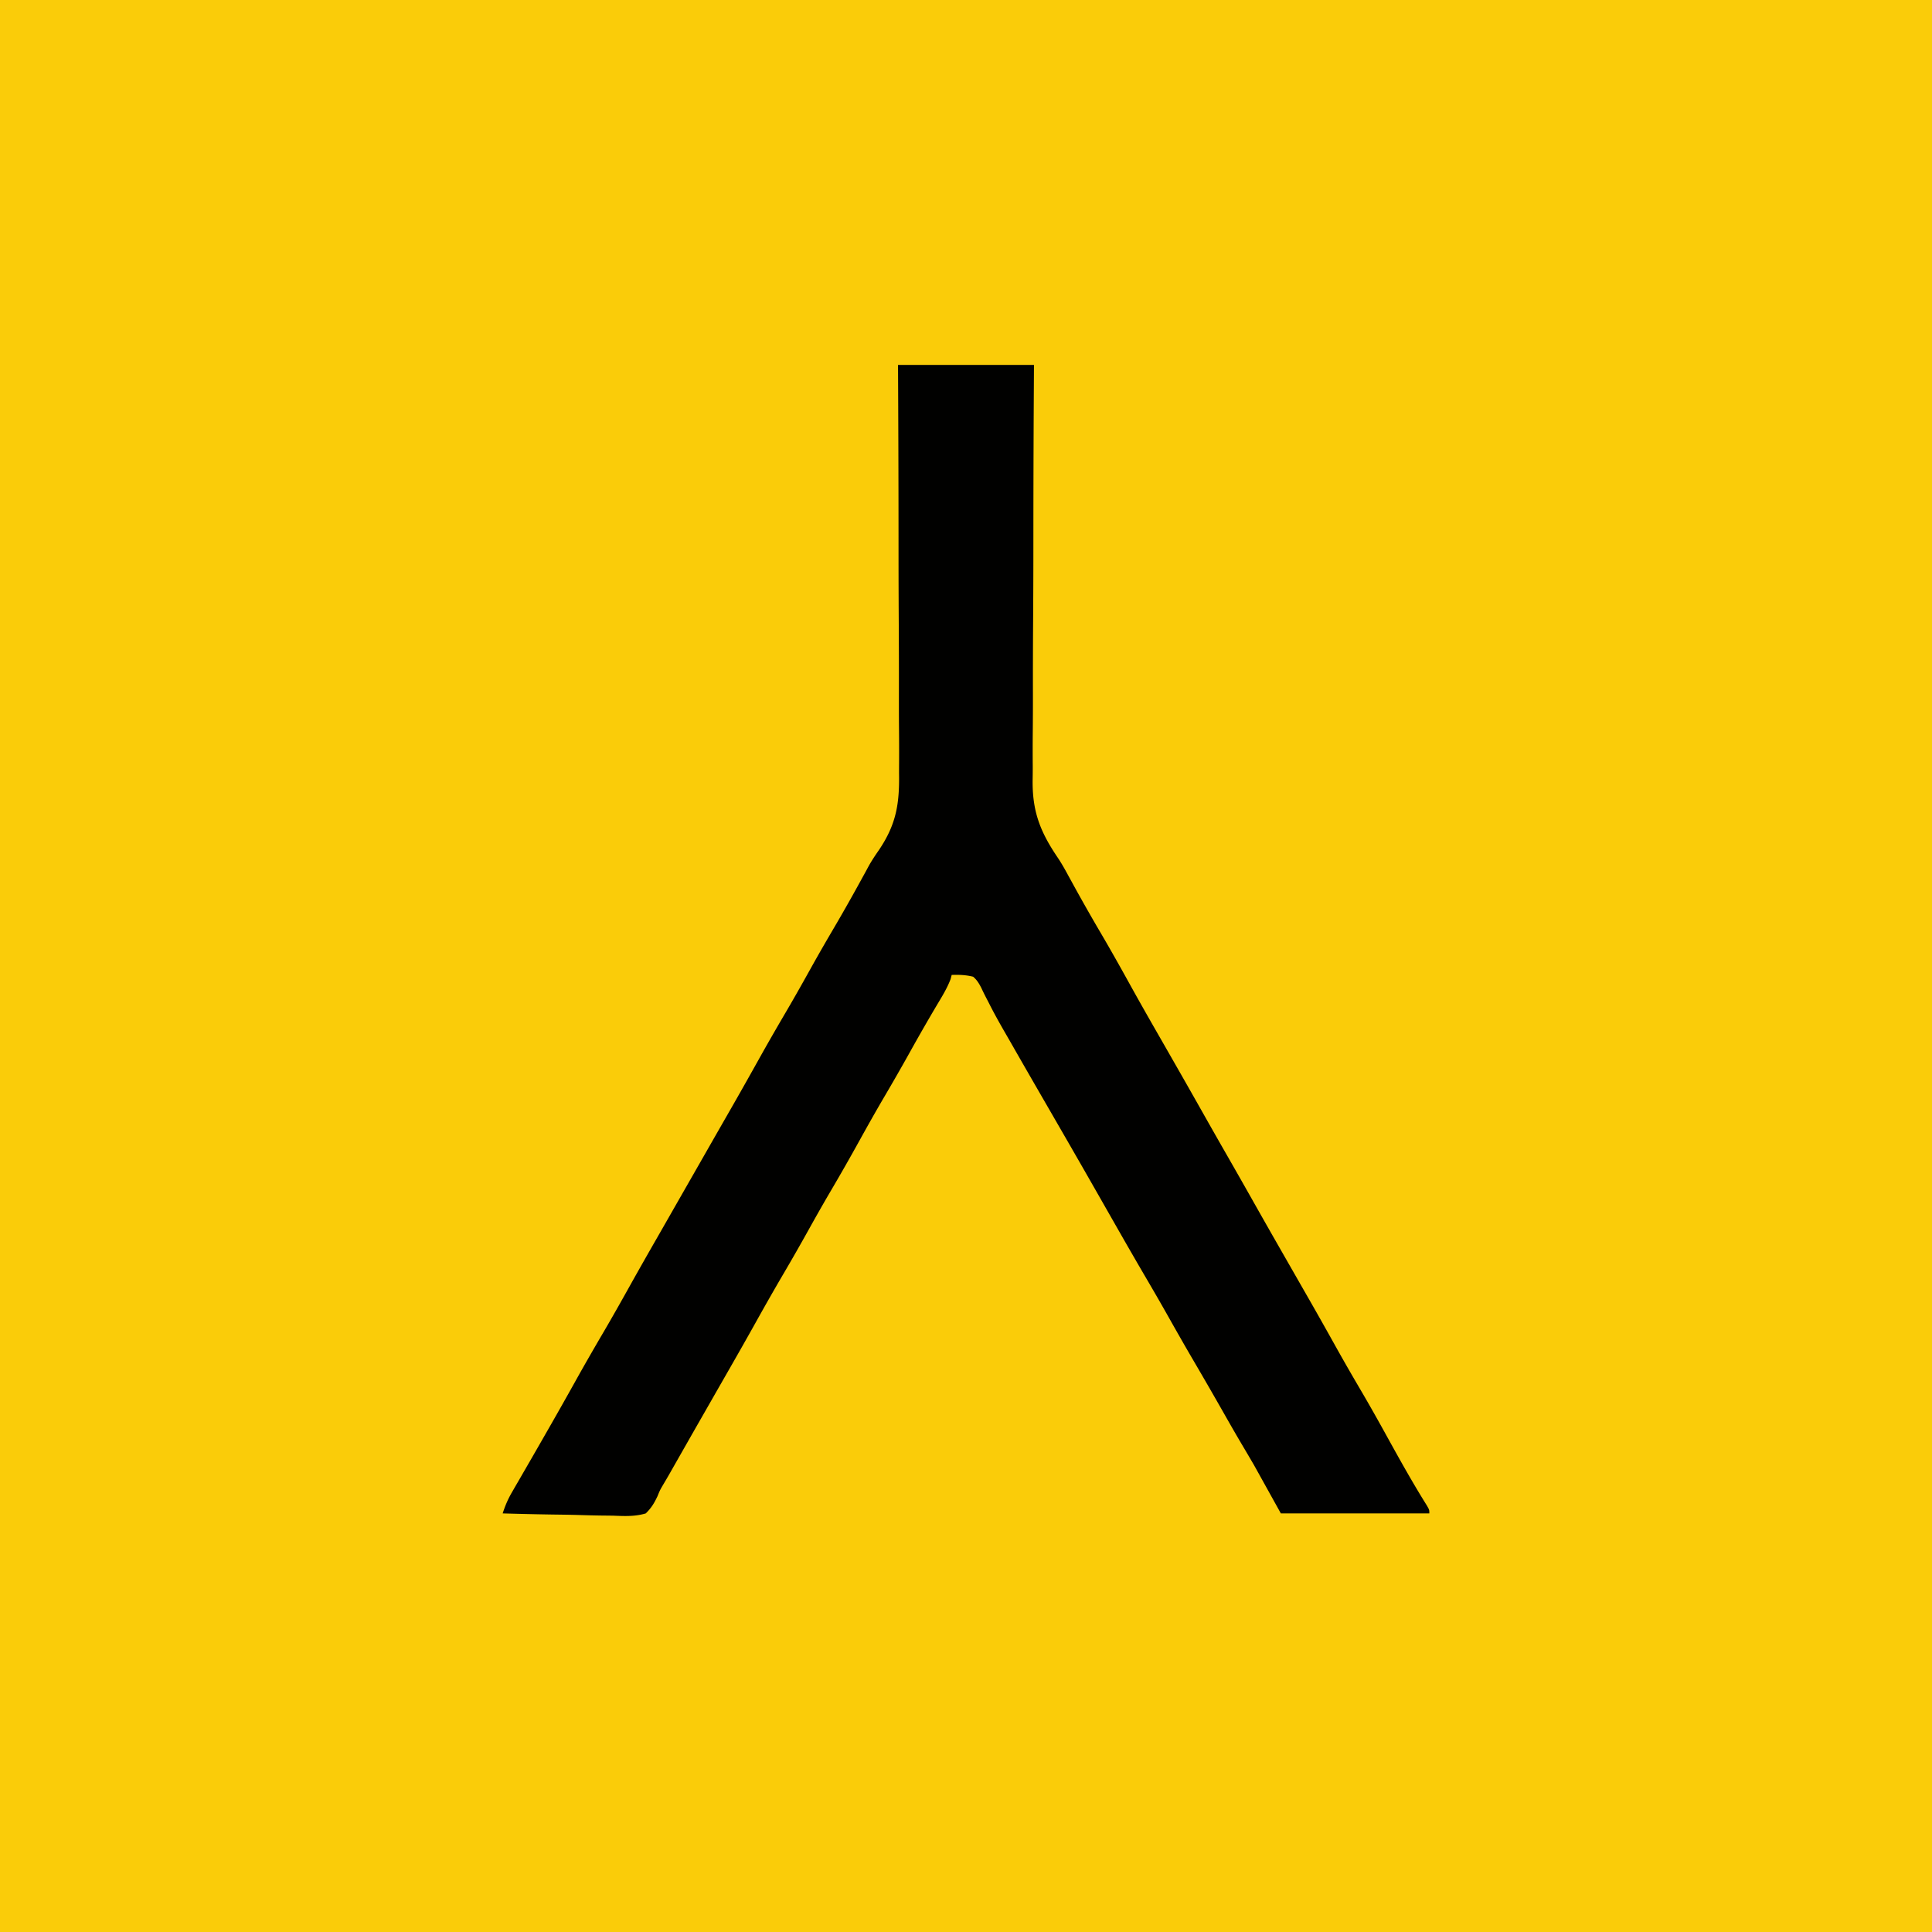 <?xml version="1.0" encoding="UTF-8"?>
<svg data-bbox="0 0 1080 1080" height="1080" width="1080" xmlns="http://www.w3.org/2000/svg" data-type="color">
    <g>
        <path fill="#FACC09" d="M0 0h1080v1080H0V0Z" data-color="1"/>
        <path fill="#010100" d="M502 204h76l-.13 22.936c-.129 24.304-.187 48.608-.203 72.913a43525.155 43525.155 0 0 1-.01 13.636 6518.94 6518.94 0 0 1-.155 36.442 4562.65 4562.65 0 0 0-.088 37.48c.011 7.691-.018 15.38-.102 23.07a1033.35 1033.35 0 0 0-.002 17.782c.006 2.41-.012 4.818-.056 7.227-.31 17.857 4.098 29.343 14.124 44.084 2.127 3.187 3.96 6.466 5.778 9.836l1.696 3.082 1.648 3.012A1050.7 1050.7 0 0 0 615 521c5.666 9.633 11.13 19.366 16.537 29.147 5.19 9.384 10.485 18.704 15.826 28.002 3.199 5.571 6.386 11.149 9.574 16.726l1.036 1.812a5277.397 5277.397 0 0 1 15.093 26.59A4426.87 4426.87 0 0 0 686 646a4713.747 4713.747 0 0 1 14.5 25.5c4.745 8.41 9.52 16.804 14.313 25.188l1.014 1.773c3.41 5.965 6.822 11.927 10.238 17.889l5.06 8.837 1.007 1.76c4.714 8.24 9.371 16.51 13.993 24.803a1219.164 1219.164 0 0 0 13.813 24.125c4.98 8.475 9.813 17.019 14.562 25.625 7.463 13.522 14.97 27.085 23.177 40.174C799 844 799 844 799 846h-83l-15-27c-3.632-6.208-3.632-6.208-7.293-12.398-3.559-6.013-7-12.094-10.457-18.164a2536.177 2536.177 0 0 0-15.438-26.75c-5.06-8.639-10.017-17.33-14.925-26.056a1405.196 1405.196 0 0 0-11.7-20.32 2684.622 2684.622 0 0 1-15.062-26.062l-1.009-1.768-5.08-8.909c-3.363-5.901-6.73-11.8-10.098-17.698l-1.004-1.757C601.662 646.39 594.335 633.693 587 621c-7.067-12.23-14.134-24.46-21.136-36.726-1.355-2.372-2.717-4.74-4.085-7.105-3.149-5.462-6.203-10.933-9.033-16.567l-1.544-2.976a143.969 143.969 0 0 1-2.695-5.496c-1.325-2.522-2.345-4.267-4.507-6.13-4.037-1.013-7.853-1.156-12-1l-.61 2.324c-1.962 5.188-4.798 9.738-7.64 14.489A1102.482 1102.482 0 0 0 509 587.5a1182.151 1182.151 0 0 1-13.938 24.375c-4.98 8.475-9.813 17.019-14.562 25.625a1209.888 1209.888 0 0 1-16.3 28.582c-4.159 7.09-8.204 14.236-12.2 21.418a1222.711 1222.711 0 0 1-14 24.5c-5.318 9.062-10.499 18.192-15.614 27.37a2435.985 2435.985 0 0 1-13.261 23.442l-1.01 1.766-5.083 8.874c-3.016 5.266-6.026 10.536-9.036 15.805l-2.978 5.21a7573.807 7573.807 0 0 0-9.222 16.166l-4.27 7.502c-.985 1.73-1.966 3.46-2.948 5.191a347.721 347.721 0 0 1-3.642 6.247c-1.983 3.365-1.983 3.365-3.406 6.852-1.902 3.988-3.38 6.45-6.53 9.575-6.107 1.824-11.964 1.523-18.281 1.27a843.295 843.295 0 0 0-5.347-.056c-4.671-.05-9.337-.177-14.006-.321-4.772-.134-9.546-.193-14.32-.258-9.35-.14-18.698-.36-28.046-.635 1.362-4.227 2.904-7.88 5.133-11.727l1.918-3.332 2.074-3.566c.72-1.246 1.438-2.493 2.156-3.74 1.492-2.59 2.987-5.18 4.485-7.767a3746.063 3746.063 0 0 0 9.363-16.313 2537.577 2537.577 0 0 0 15.996-28.305c5.096-9.142 10.323-18.199 15.621-27.225 4.823-8.237 9.5-16.55 14.149-24.887 5.091-9.13 10.265-18.209 15.465-27.277 2.796-4.878 5.584-9.76 8.372-14.642l5.127-8.973 2.077-3.633 4.082-7.144 1-1.75a266930.034 266930.034 0 0 1 6.977-12.21c3.016-5.28 6.033-10.56 9.056-15.836l5.074-8.86 1.008-1.761c4.714-8.24 9.37-16.51 13.992-24.802 5.097-9.144 10.325-18.204 15.625-27.231 4.78-8.162 9.404-16.404 14.002-24.668 3.976-7.127 8.05-14.19 12.185-21.226 5.594-9.517 11.005-19.125 16.3-28.812l1.704-3.102 1.72-3.185c1.684-3.005 3.551-5.812 5.524-8.635 9.831-14.5 11.672-25.953 11.383-43.205.006-2.506.018-5.011.035-7.517.024-5.346.009-10.69-.043-16.035-.076-7.728-.078-15.454-.064-23.182.021-12.545-.015-25.088-.088-37.632a6941.97 6941.97 0 0 1-.121-36.508l-.001-2.282-.005-11.334c-.01-31.232-.125-62.464-.281-93.696Z" data-color="2"/>
    </g>
</svg>
